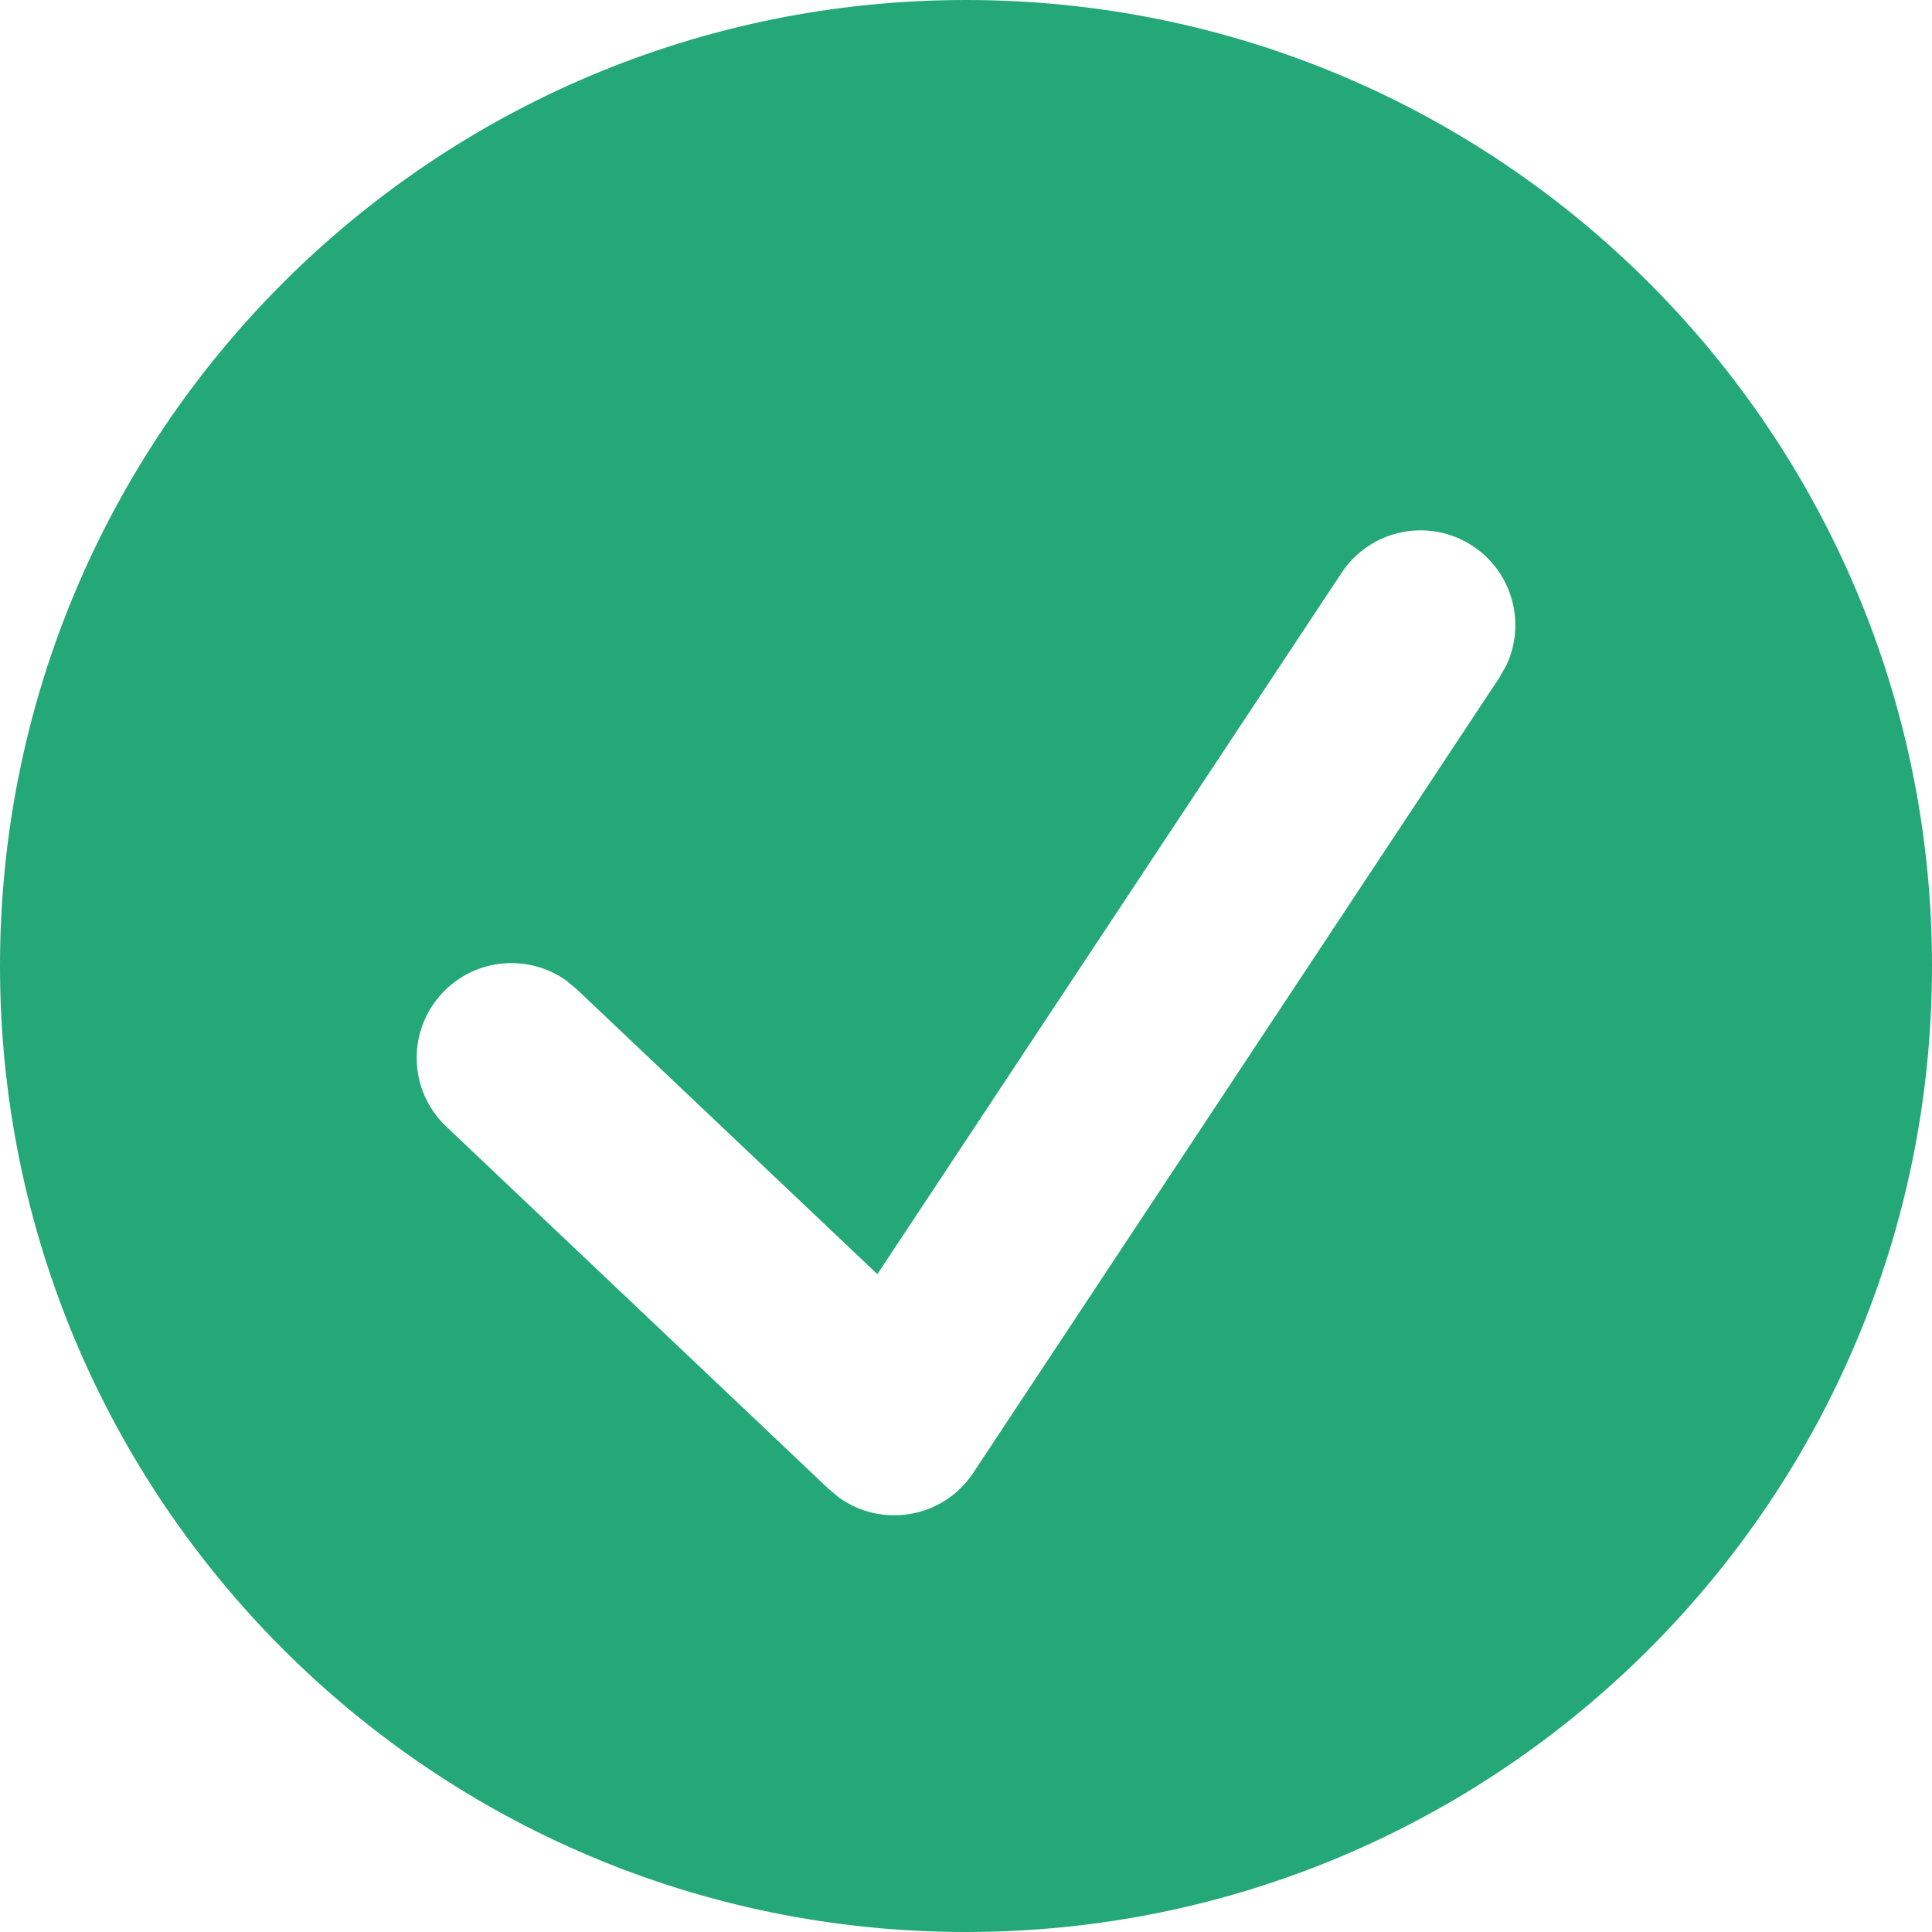 <?xml version="1.0" encoding="UTF-8"?>
<svg xmlns="http://www.w3.org/2000/svg" width="32" height="32" viewBox="0 0 32 32" fill="none">
  <g id="Indicators/Success">
    <g id="Group">
      <path id="Combined Shape" fill-rule="evenodd" clip-rule="evenodd" d="M16 32C24.837 32 32 24.837 32 16C32 7.163 24.837 0 16 0C7.163 0 0 7.163 0 16C0 24.837 7.163 32 16 32ZM24.395 9.045C23.672 8.567 22.699 8.765 22.221 9.488L14.532 21.104L9.55 16.383L9.37 16.235C8.744 15.796 7.874 15.87 7.332 16.442C6.736 17.07 6.762 18.063 7.391 18.659L13.732 24.668L13.902 24.808C14.612 25.314 15.623 25.145 16.12 24.395L24.838 11.218L24.952 11.015C25.276 10.323 25.052 9.479 24.395 9.045Z" fill="#24A878"></path>
    </g>
  </g>
</svg>
